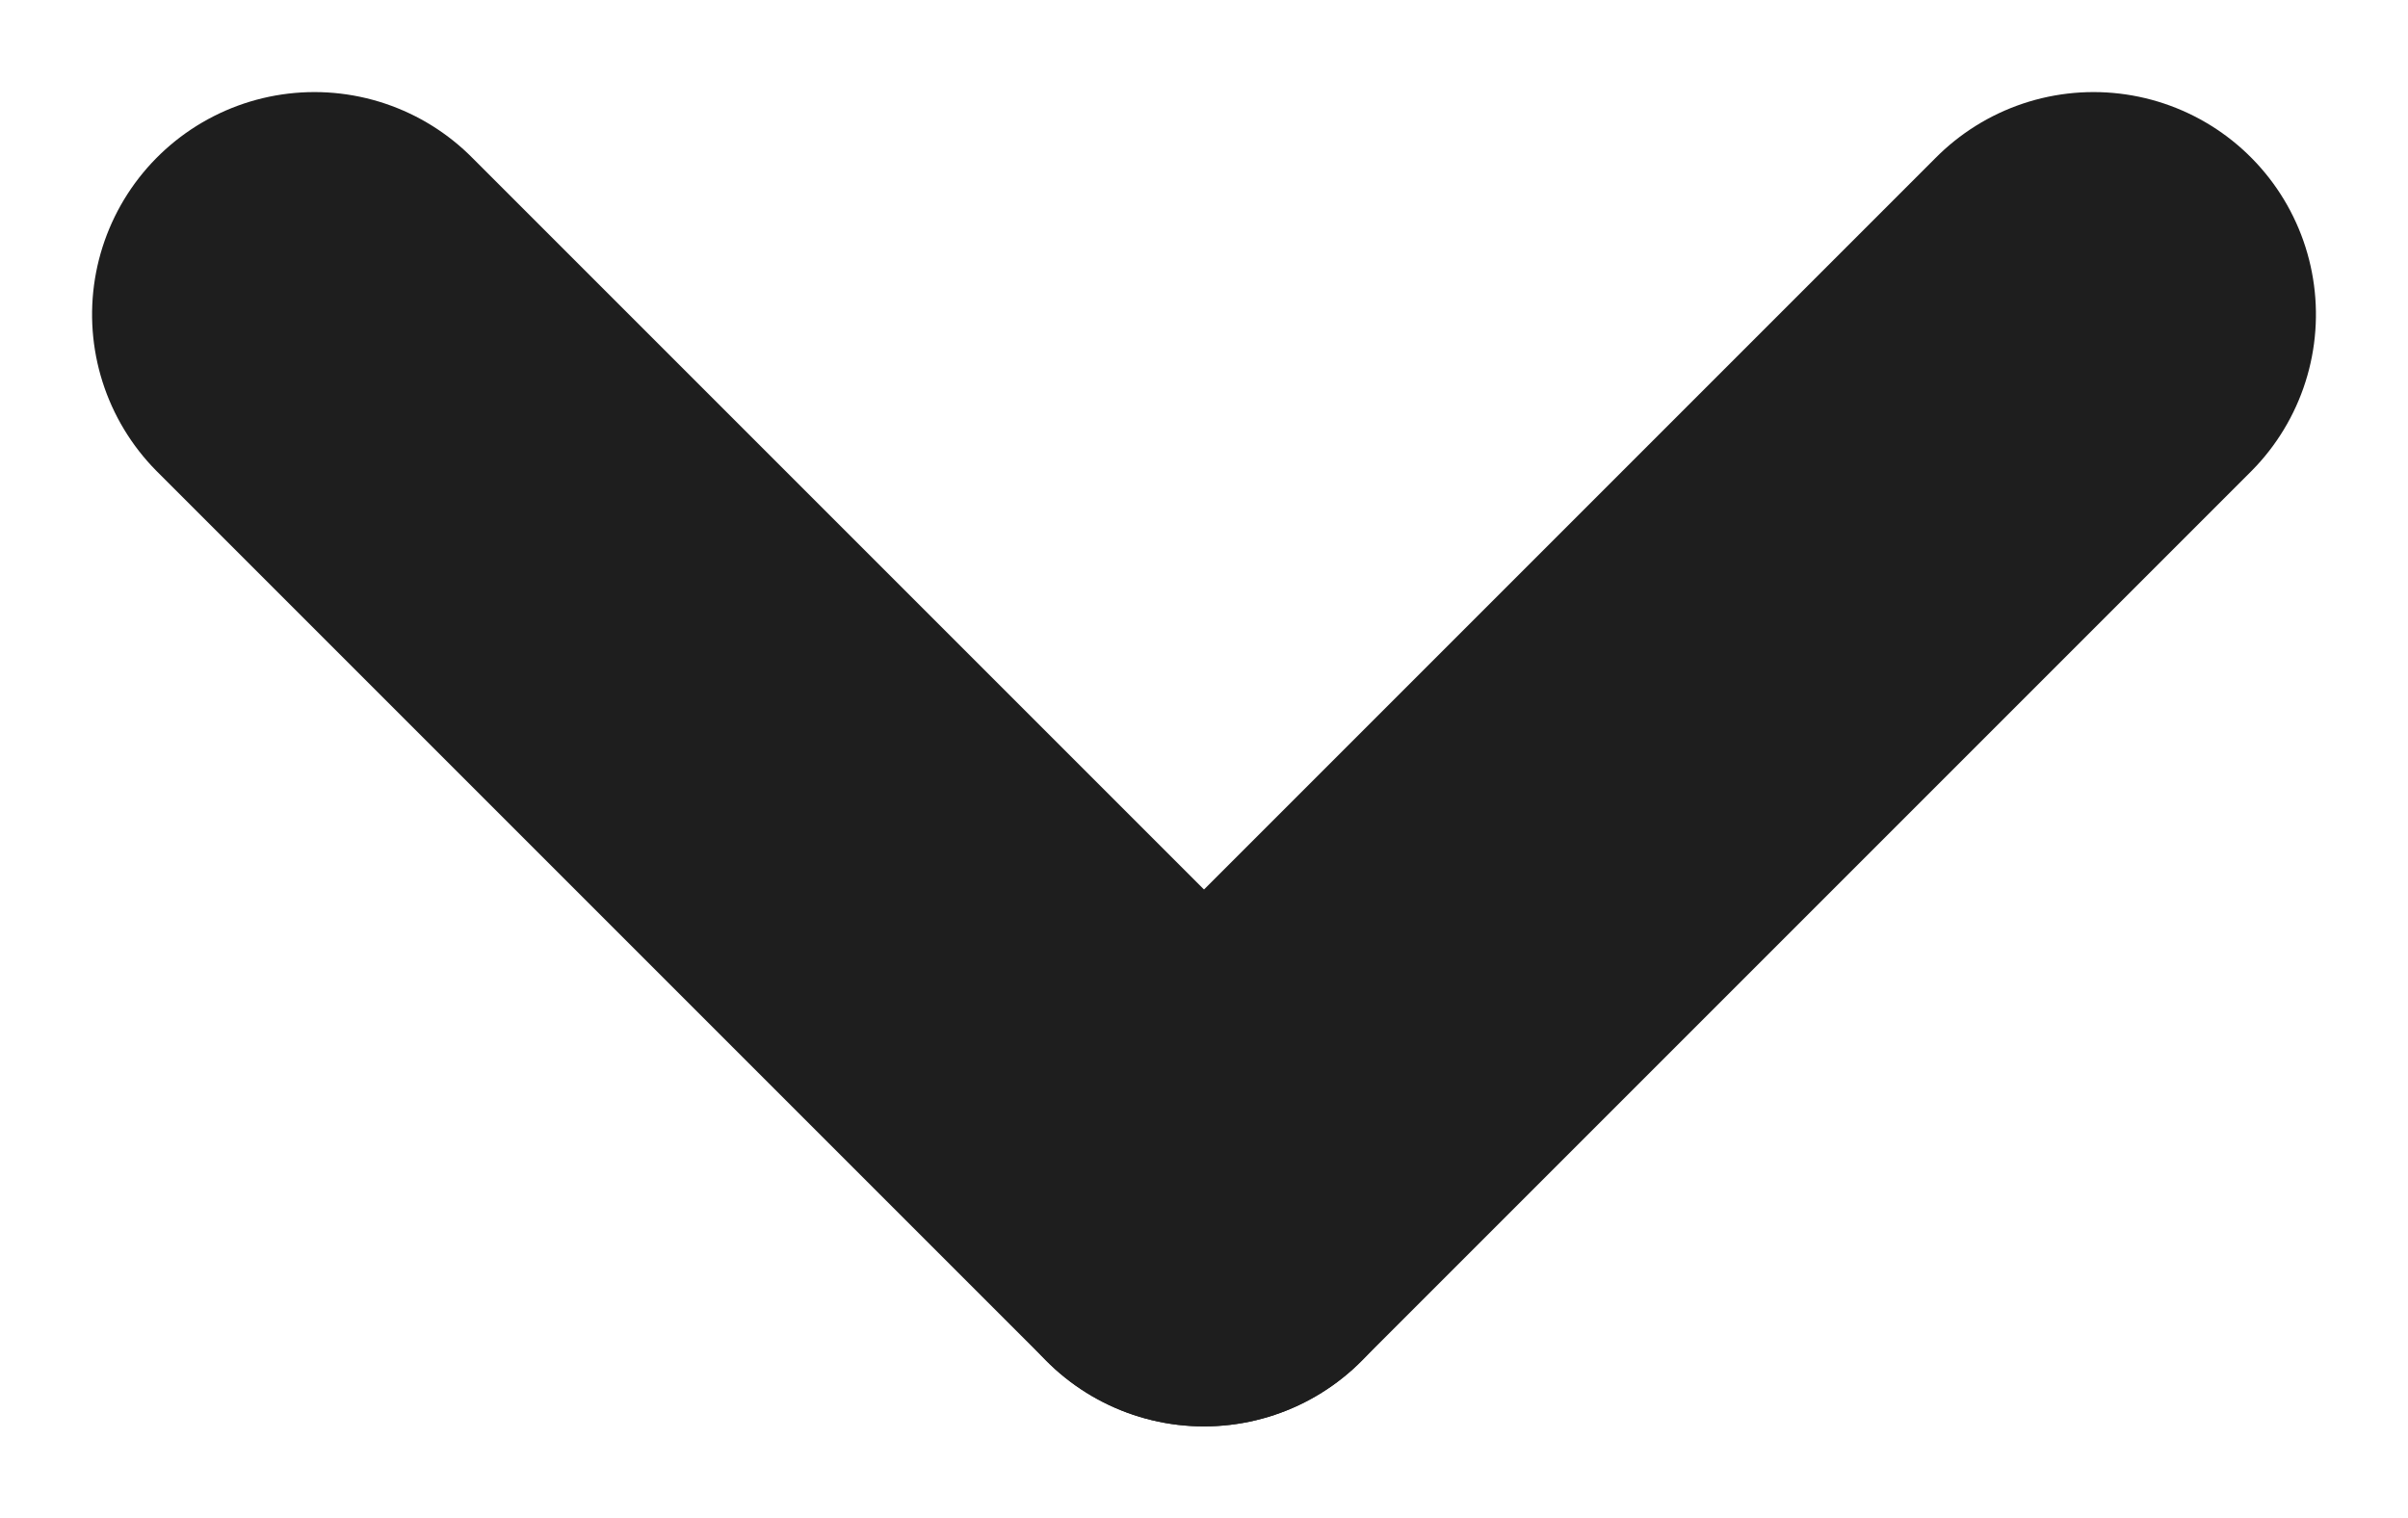 <svg xmlns="http://www.w3.org/2000/svg" width="10.828" height="6.828" viewBox="0 0 10.828 6.828">
  <g id="그룹_1142" data-name="그룹 1142" transform="translate(9.414 1.414) rotate(90)">
    <line id="선_1" data-name="선 1" x1="4" y1="4" fill="none" stroke="#1e1e1e" stroke-linecap="round" stroke-width="2"/>
    <line id="선_2" data-name="선 2" y1="4" x2="4" transform="translate(0 4)" fill="none" stroke="#1e1e1e" stroke-linecap="round" stroke-width="2"/>
  </g>
</svg>
